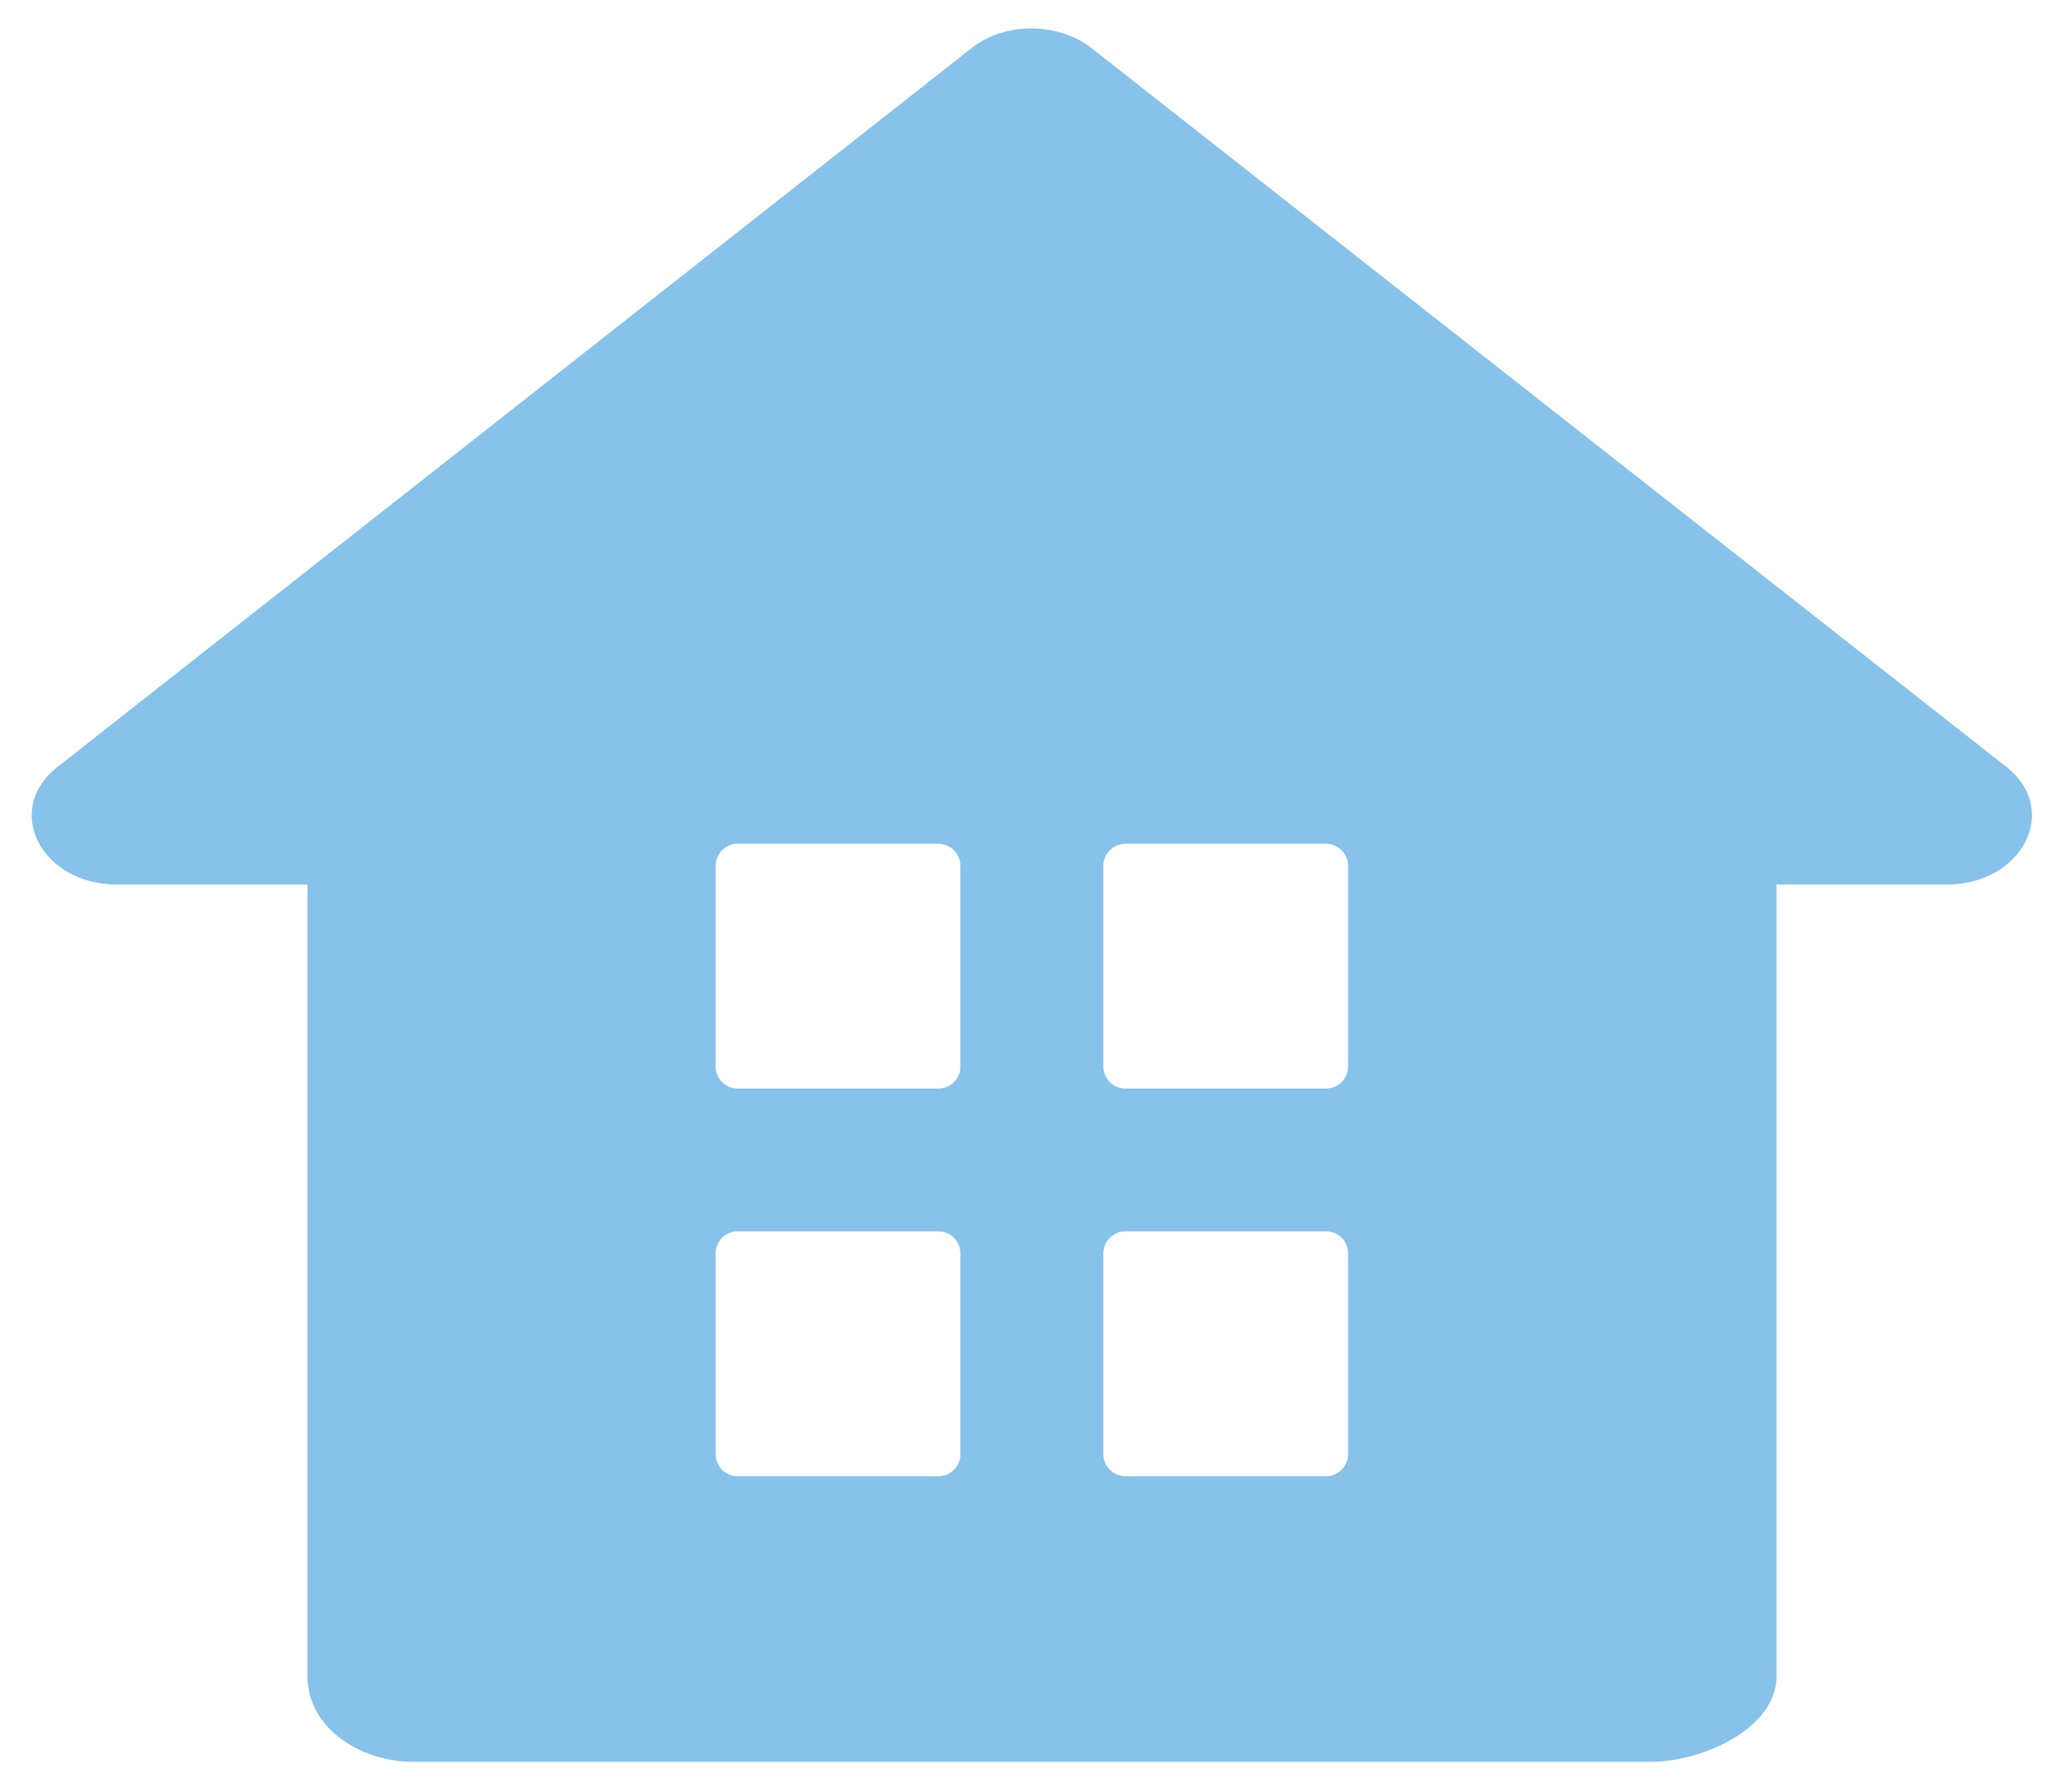 <?xml version="1.0" encoding="utf-8"?>
<!-- Generator: Adobe Illustrator 14.0.0, SVG Export Plug-In . SVG Version: 6.00 Build 43363)  -->
<!DOCTYPE svg PUBLIC "-//W3C//DTD SVG 1.1//EN" "http://www.w3.org/Graphics/SVG/1.1/DTD/svg11.dtd">
<svg version="1.1" id="レイヤー_1" xmlns="http://www.w3.org/2000/svg" xmlns:xlink="http://www.w3.org/1999/xlink" x="0px"
	 y="0px" width="24.25px" height="21.083px" viewBox="0 0 24.25 21.083" enable-background="new 0 0 24.25 21.083"
	 xml:space="preserve">
<path fill="#86C2EA" d="M23.608,9.025L12.844,0.567c-0.39-0.306-1.017-0.312-1.407-0.005L0.673,9.028
	c-0.637,0.5-0.192,1.381,0.703,1.381h2.242v9.316c0,0.613,0.625,1.007,1.238,1.007h14.568c0.613,0,1.479-0.394,1.479-1.007v-9.316
	h2.002C23.8,10.409,24.246,9.525,23.608,9.025 M11.301,17.112c0,0.144-0.117,0.26-0.26,0.26H8.68c-0.144,0-0.26-0.116-0.26-0.26
	V14.75c0-0.144,0.116-0.26,0.26-0.26h2.36c0.144,0,0.26,0.116,0.26,0.26V17.112z M11.301,12.55c0,0.144-0.117,0.26-0.26,0.26H8.68
	c-0.144,0-0.26-0.116-0.26-0.26v-2.361c0-0.144,0.116-0.26,0.26-0.26h2.36c0.144,0,0.26,0.117,0.26,0.26V12.55z M15.862,17.112
	c0,0.144-0.116,0.26-0.26,0.26h-2.36c-0.144,0-0.26-0.116-0.26-0.26V14.75c0-0.144,0.117-0.26,0.26-0.26h2.36
	c0.144,0,0.26,0.116,0.26,0.26V17.112z M15.862,12.55c0,0.144-0.116,0.26-0.26,0.26h-2.36c-0.144,0-0.26-0.116-0.26-0.26v-2.361
	c0-0.144,0.117-0.26,0.26-0.26h2.36c0.144,0,0.26,0.117,0.26,0.26V12.55z"/>
</svg>
